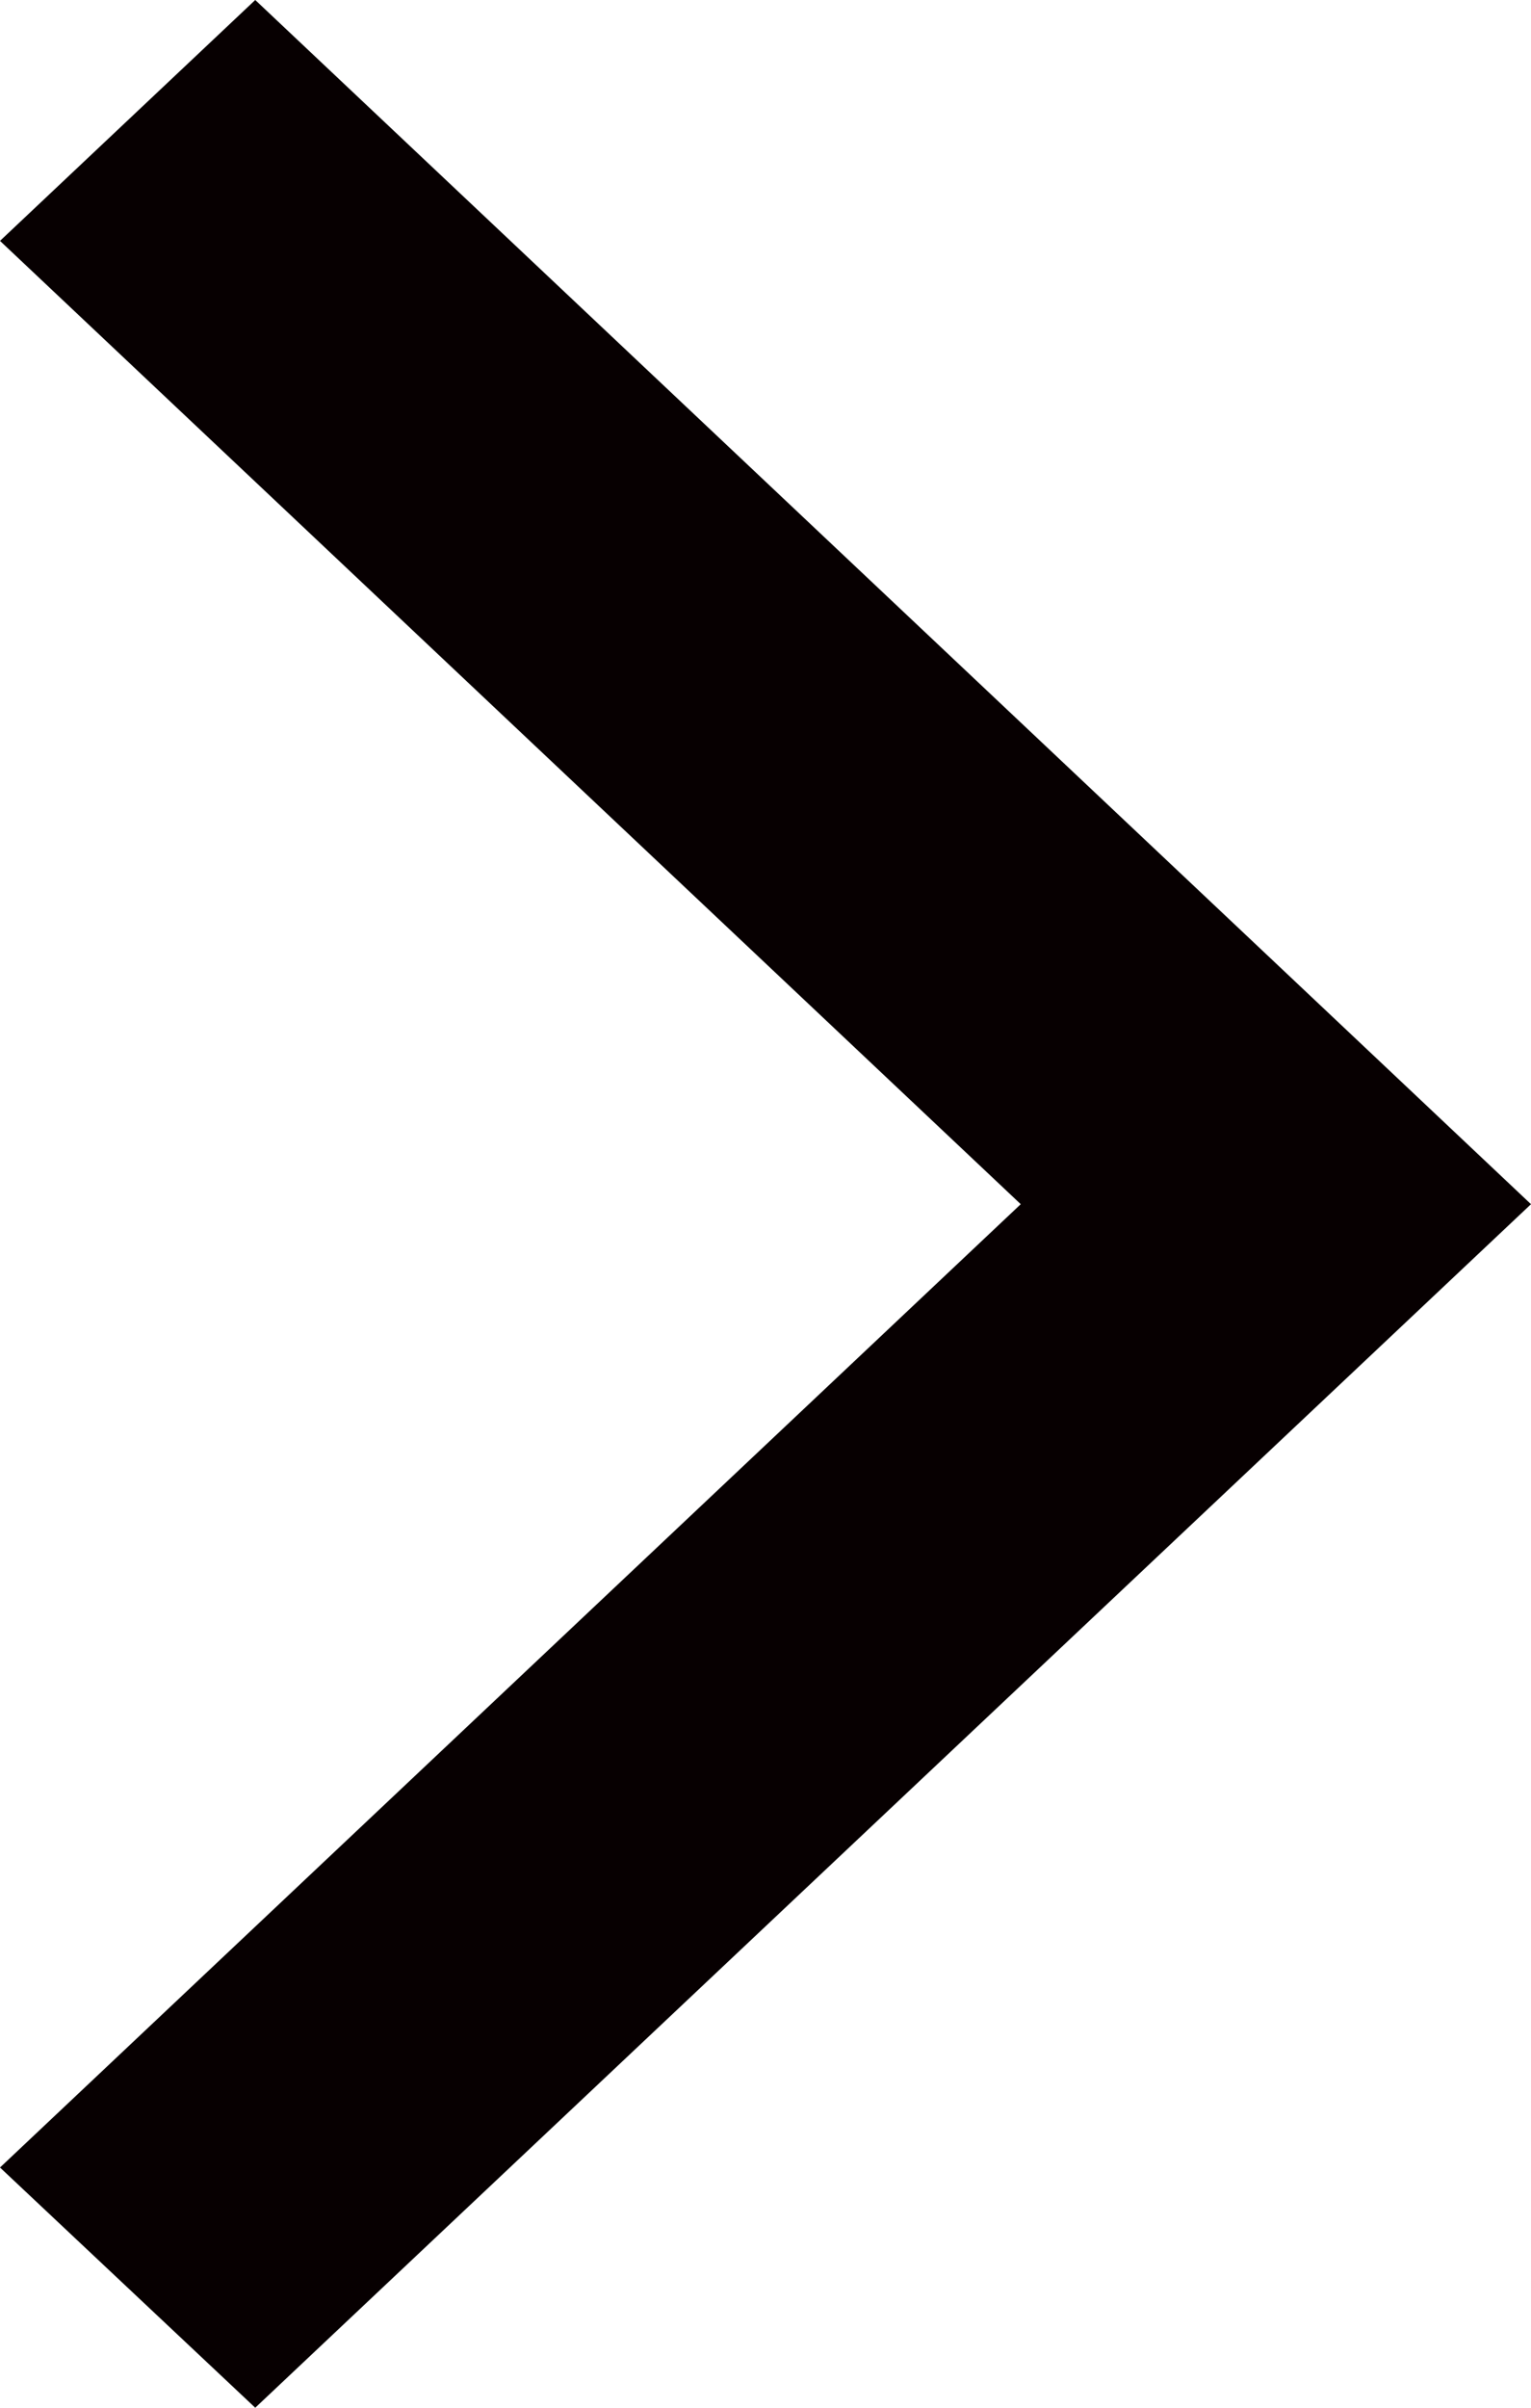 <svg preserveAspectRatio="XMinYMin meet" version="1.1" viewBox="0 0 14 22" xmlns="http://www.w3.org/2000/svg"><polygon points="11.668 8.803 11.668 8.803 2.334 0 0 2.201 9.334 11.003 0 19.805 2.334 22 14 11.003" clip-rule="evenodd" fill="#070001" fill-rule="evenodd"/></svg>